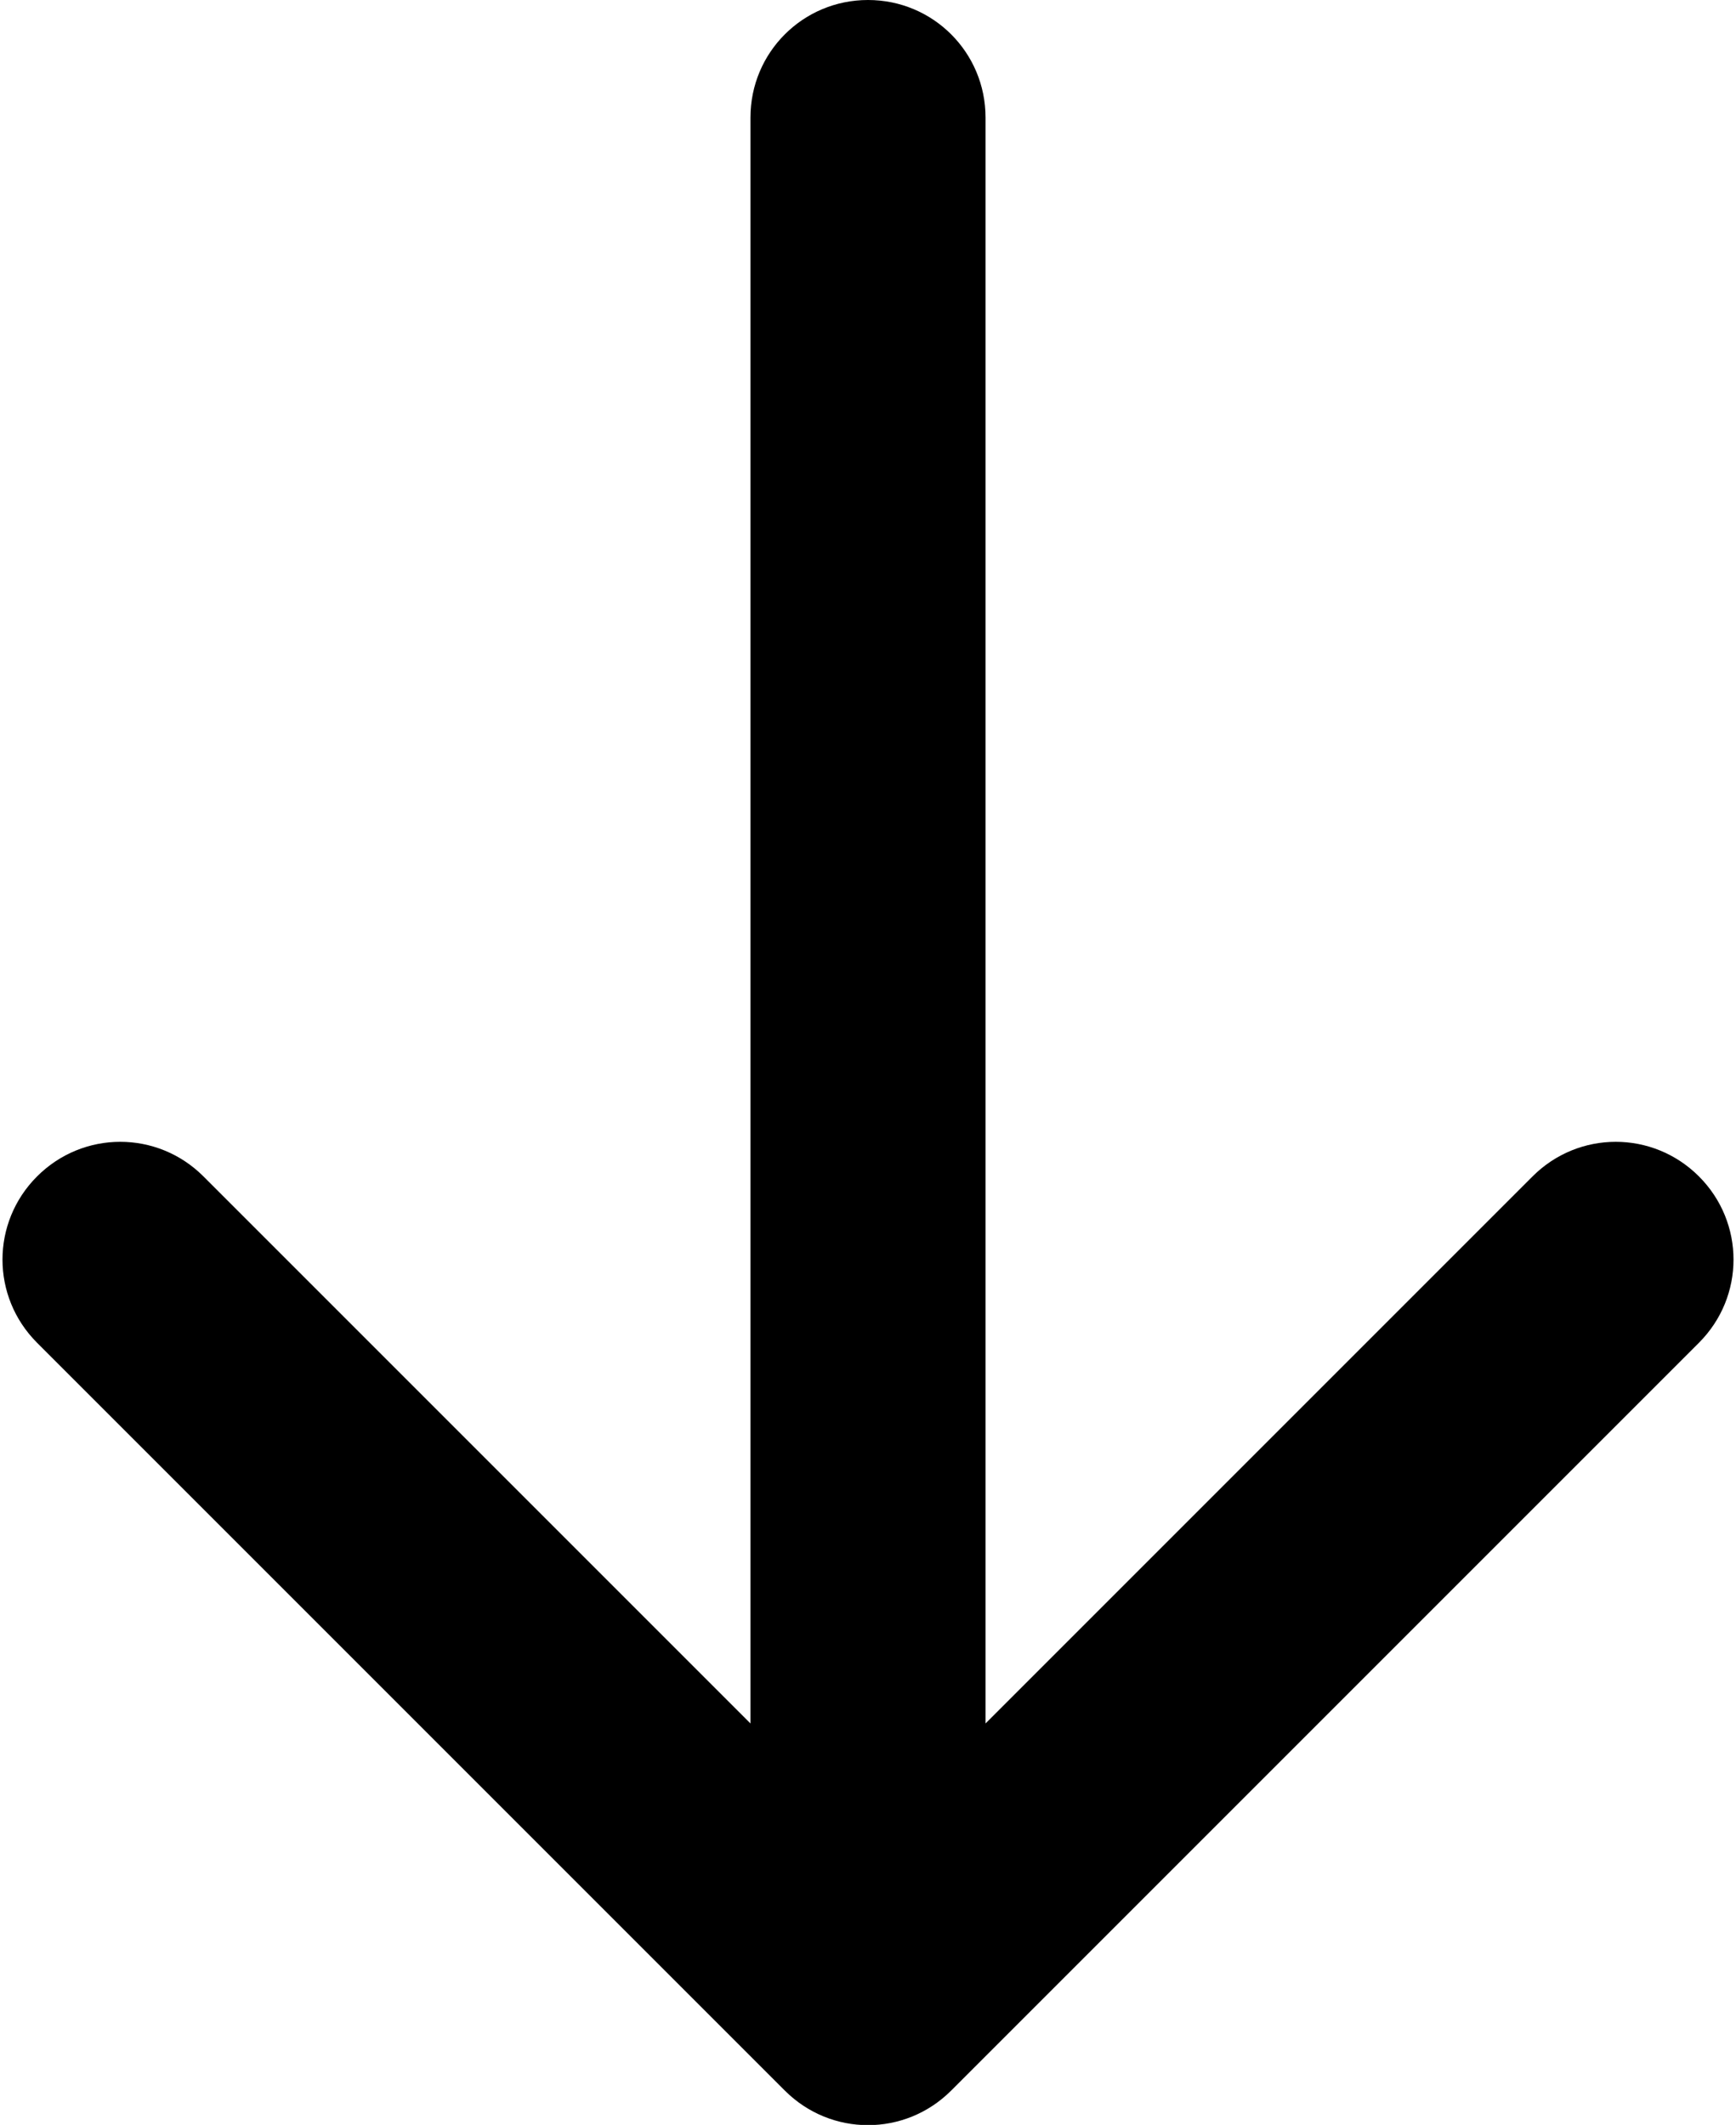 <svg xmlns="http://www.w3.org/2000/svg" xmlns:xlink="http://www.w3.org/1999/xlink" id="ico-arr" x="0px" y="0px" viewBox="0 0 192 235" style="enable-background:new 0 0 192 235;" xml:space="preserve"><path d="M109,13c0-7.2-5.8-13-13-13c-7.2,0-13,5.8-13,13H109z M86.8,231.2c5.1,5.1,13.3,5.1,18.4,0l82.7-82.7 c5.1-5.1,5.1-13.3,0-18.4c-5.1-5.1-13.3-5.1-18.4,0L96,203.6l-73.5-73.5c-5.1-5.1-13.3-5.1-18.4,0c-5.1,5.1-5.1,13.3,0,18.4 L86.8,231.2z M83,13v209h26V13H83z"></path></svg>